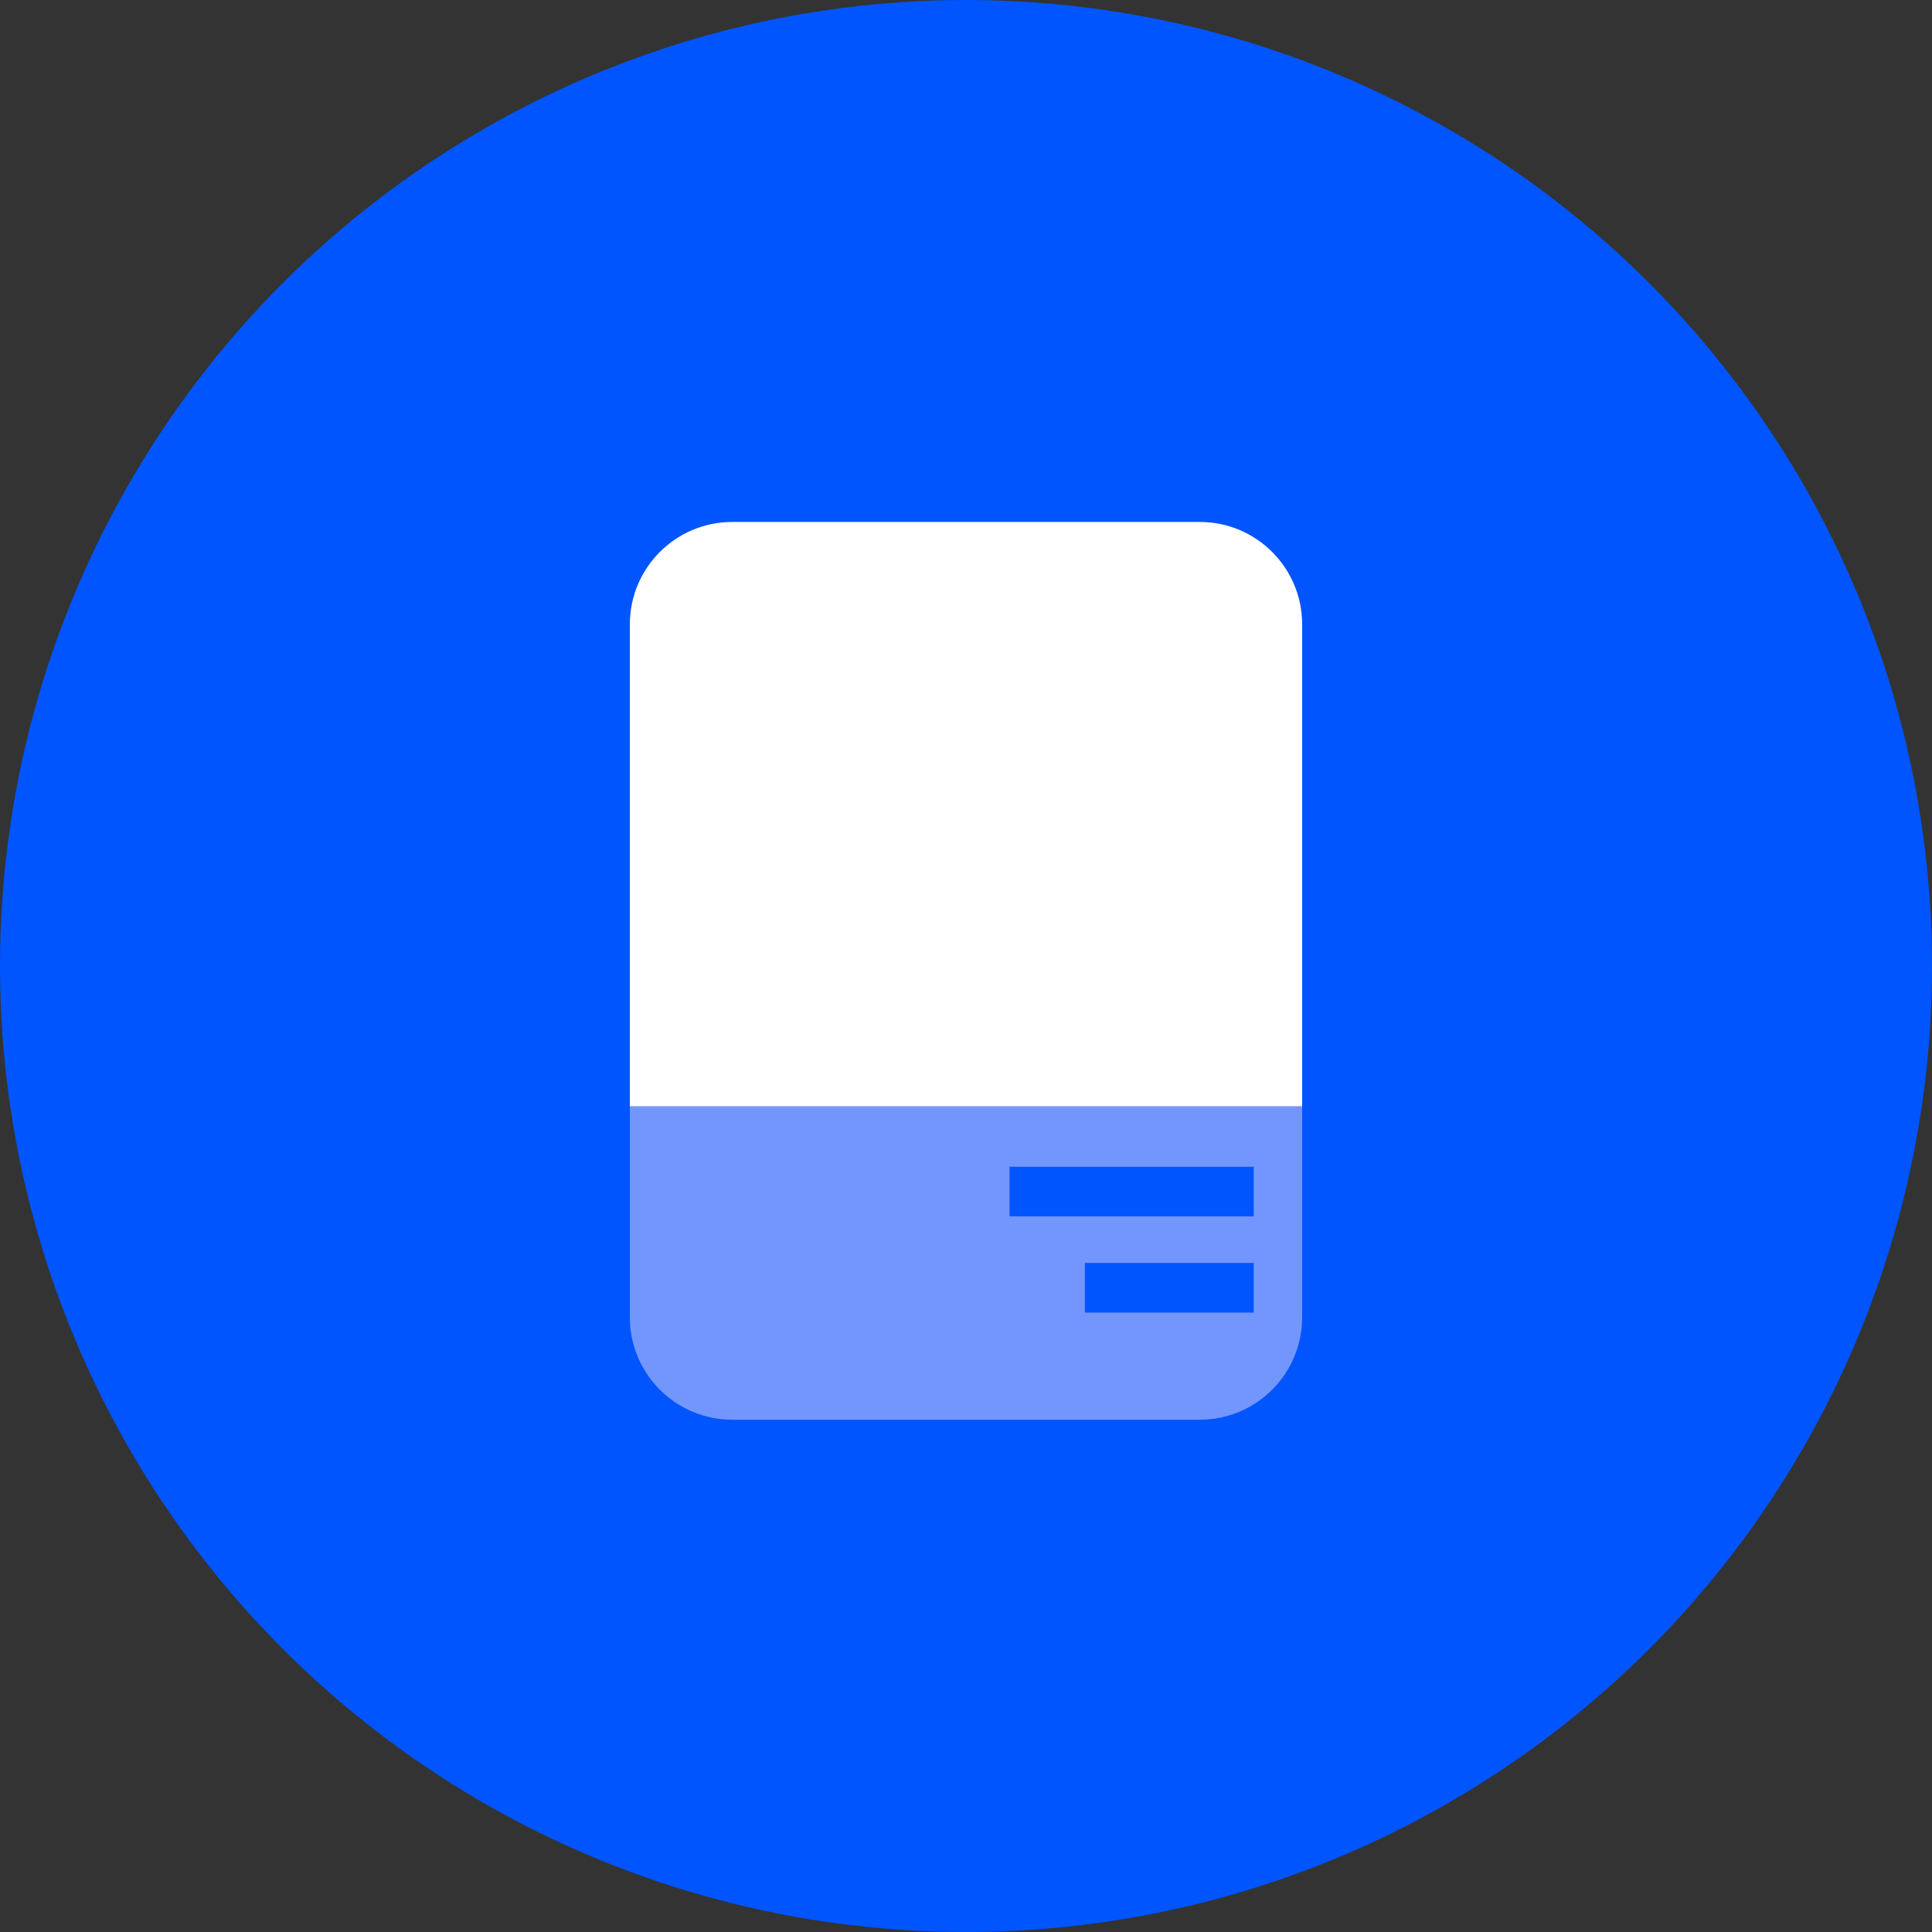 <svg xmlns="http://www.w3.org/2000/svg" width="200" height="200" viewBox="0 0 200 200">
  <rect x="0" y="0" width="200" height="200" fill="#333333" stroke="none"/>
  <g fill="none" fill-rule="evenodd">
    <circle cx="100" cy="100" r="100" fill="#05F"/>
    <g fill-rule="nonzero" transform="translate(65 54)">
      <path fill="#FFF" d="M10.807,0.032 L59.193,0.032 C65.051,0.032 69.799,4.781 69.799,10.638 L69.799,60.615 L0.201,60.615 L0.201,10.638 C0.201,4.781 4.949,0.032 10.807,0.032 Z"/>
      <path fill="#7396FE" d="M0.201,60.511 L69.799,60.511 L69.799,82.362 C69.799,88.219 65.051,92.968 59.193,92.968 L10.807,92.968 C4.949,92.968 0.201,88.219 0.201,82.362 L0.201,60.511 Z"/>
      <g fill="#05F" transform="translate(39.508 66.694)">
        <polygon points="0 .088 25.277 .088 25.277 5.225 0 5.225"/>
        <polygon points="7.796 10.045 25.277 10.045 25.277 15.182 7.796 15.182"/>
      </g>
    </g>
  </g>
</svg>
